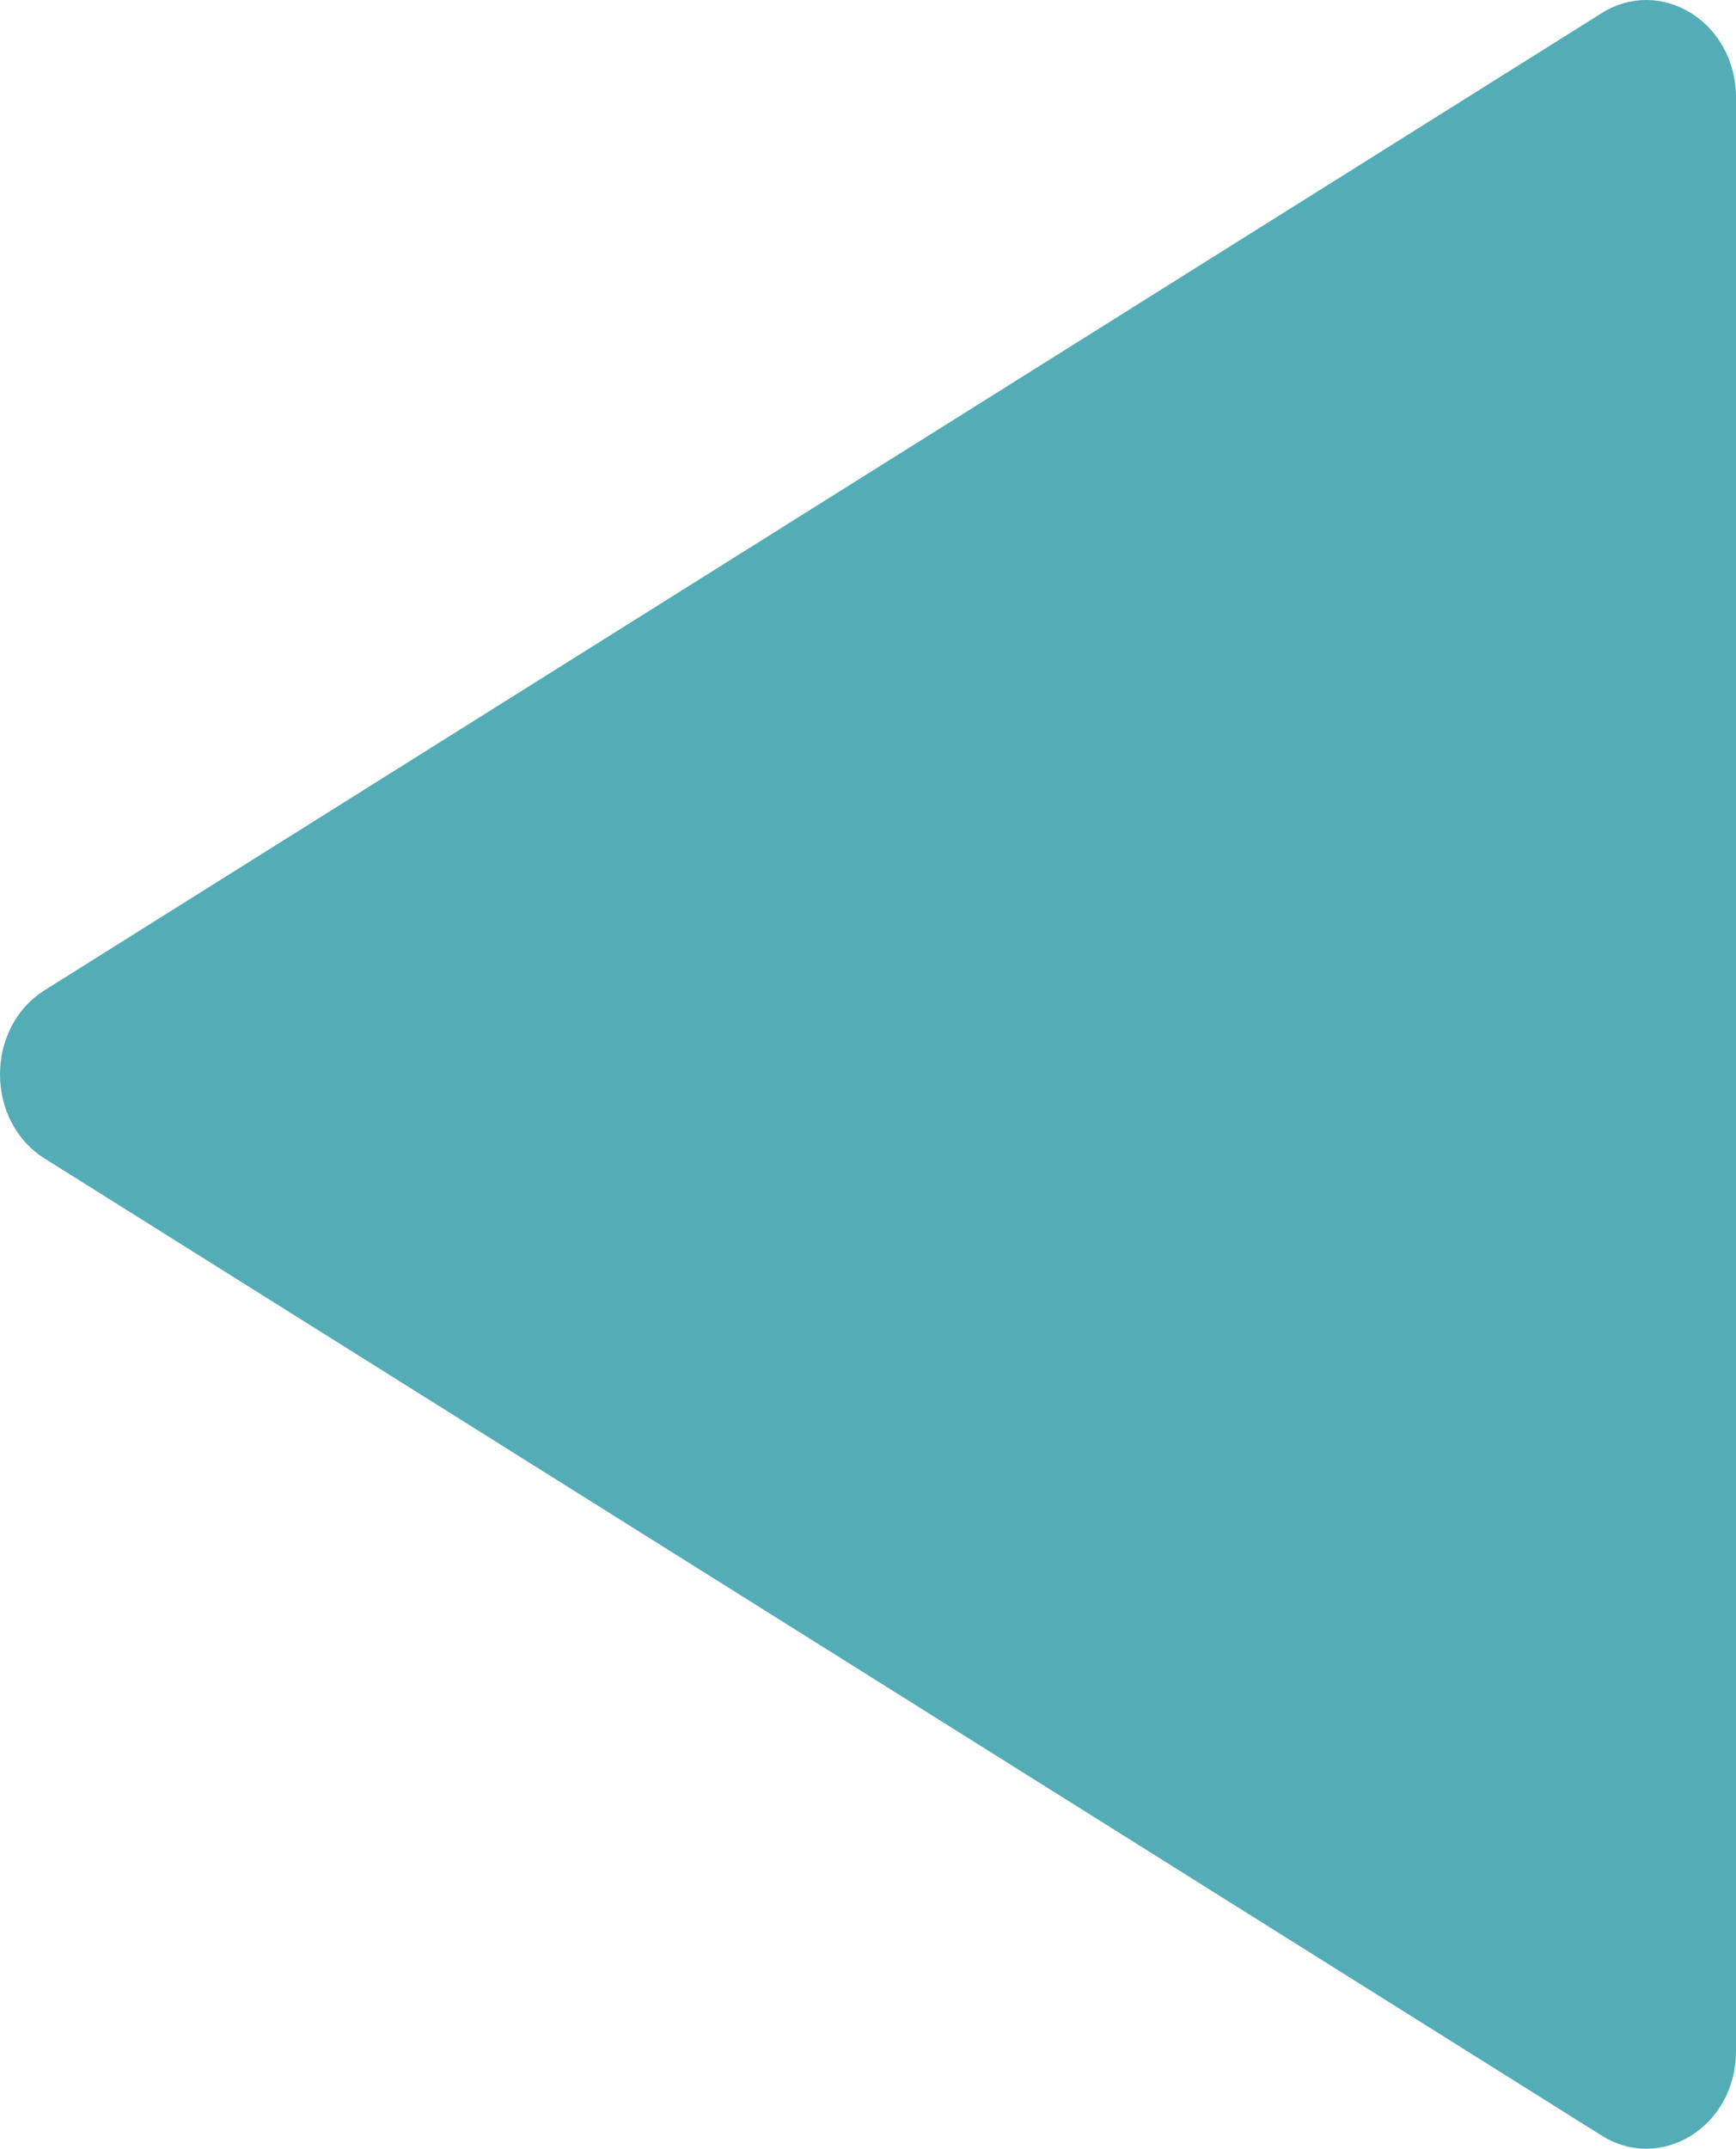 <?xml version="1.0" encoding="UTF-8"?><svg id="Layer_2" xmlns="http://www.w3.org/2000/svg" viewBox="0 0 1020.8 1263.19"><defs><style>.cls-1{fill:#008592;opacity:.67;stroke-width:0px;}</style></defs><g id="Layer_3"><path class="cls-1" d="m941.79,7.74L26.32,582.07c-35.09,22-35.09,77.05,0,99.05l915.47,574.33c35.09,22,79.01-5.52,79.01-49.52V57.26c0-44-43.91-71.52-79.01-49.52"/></g></svg>